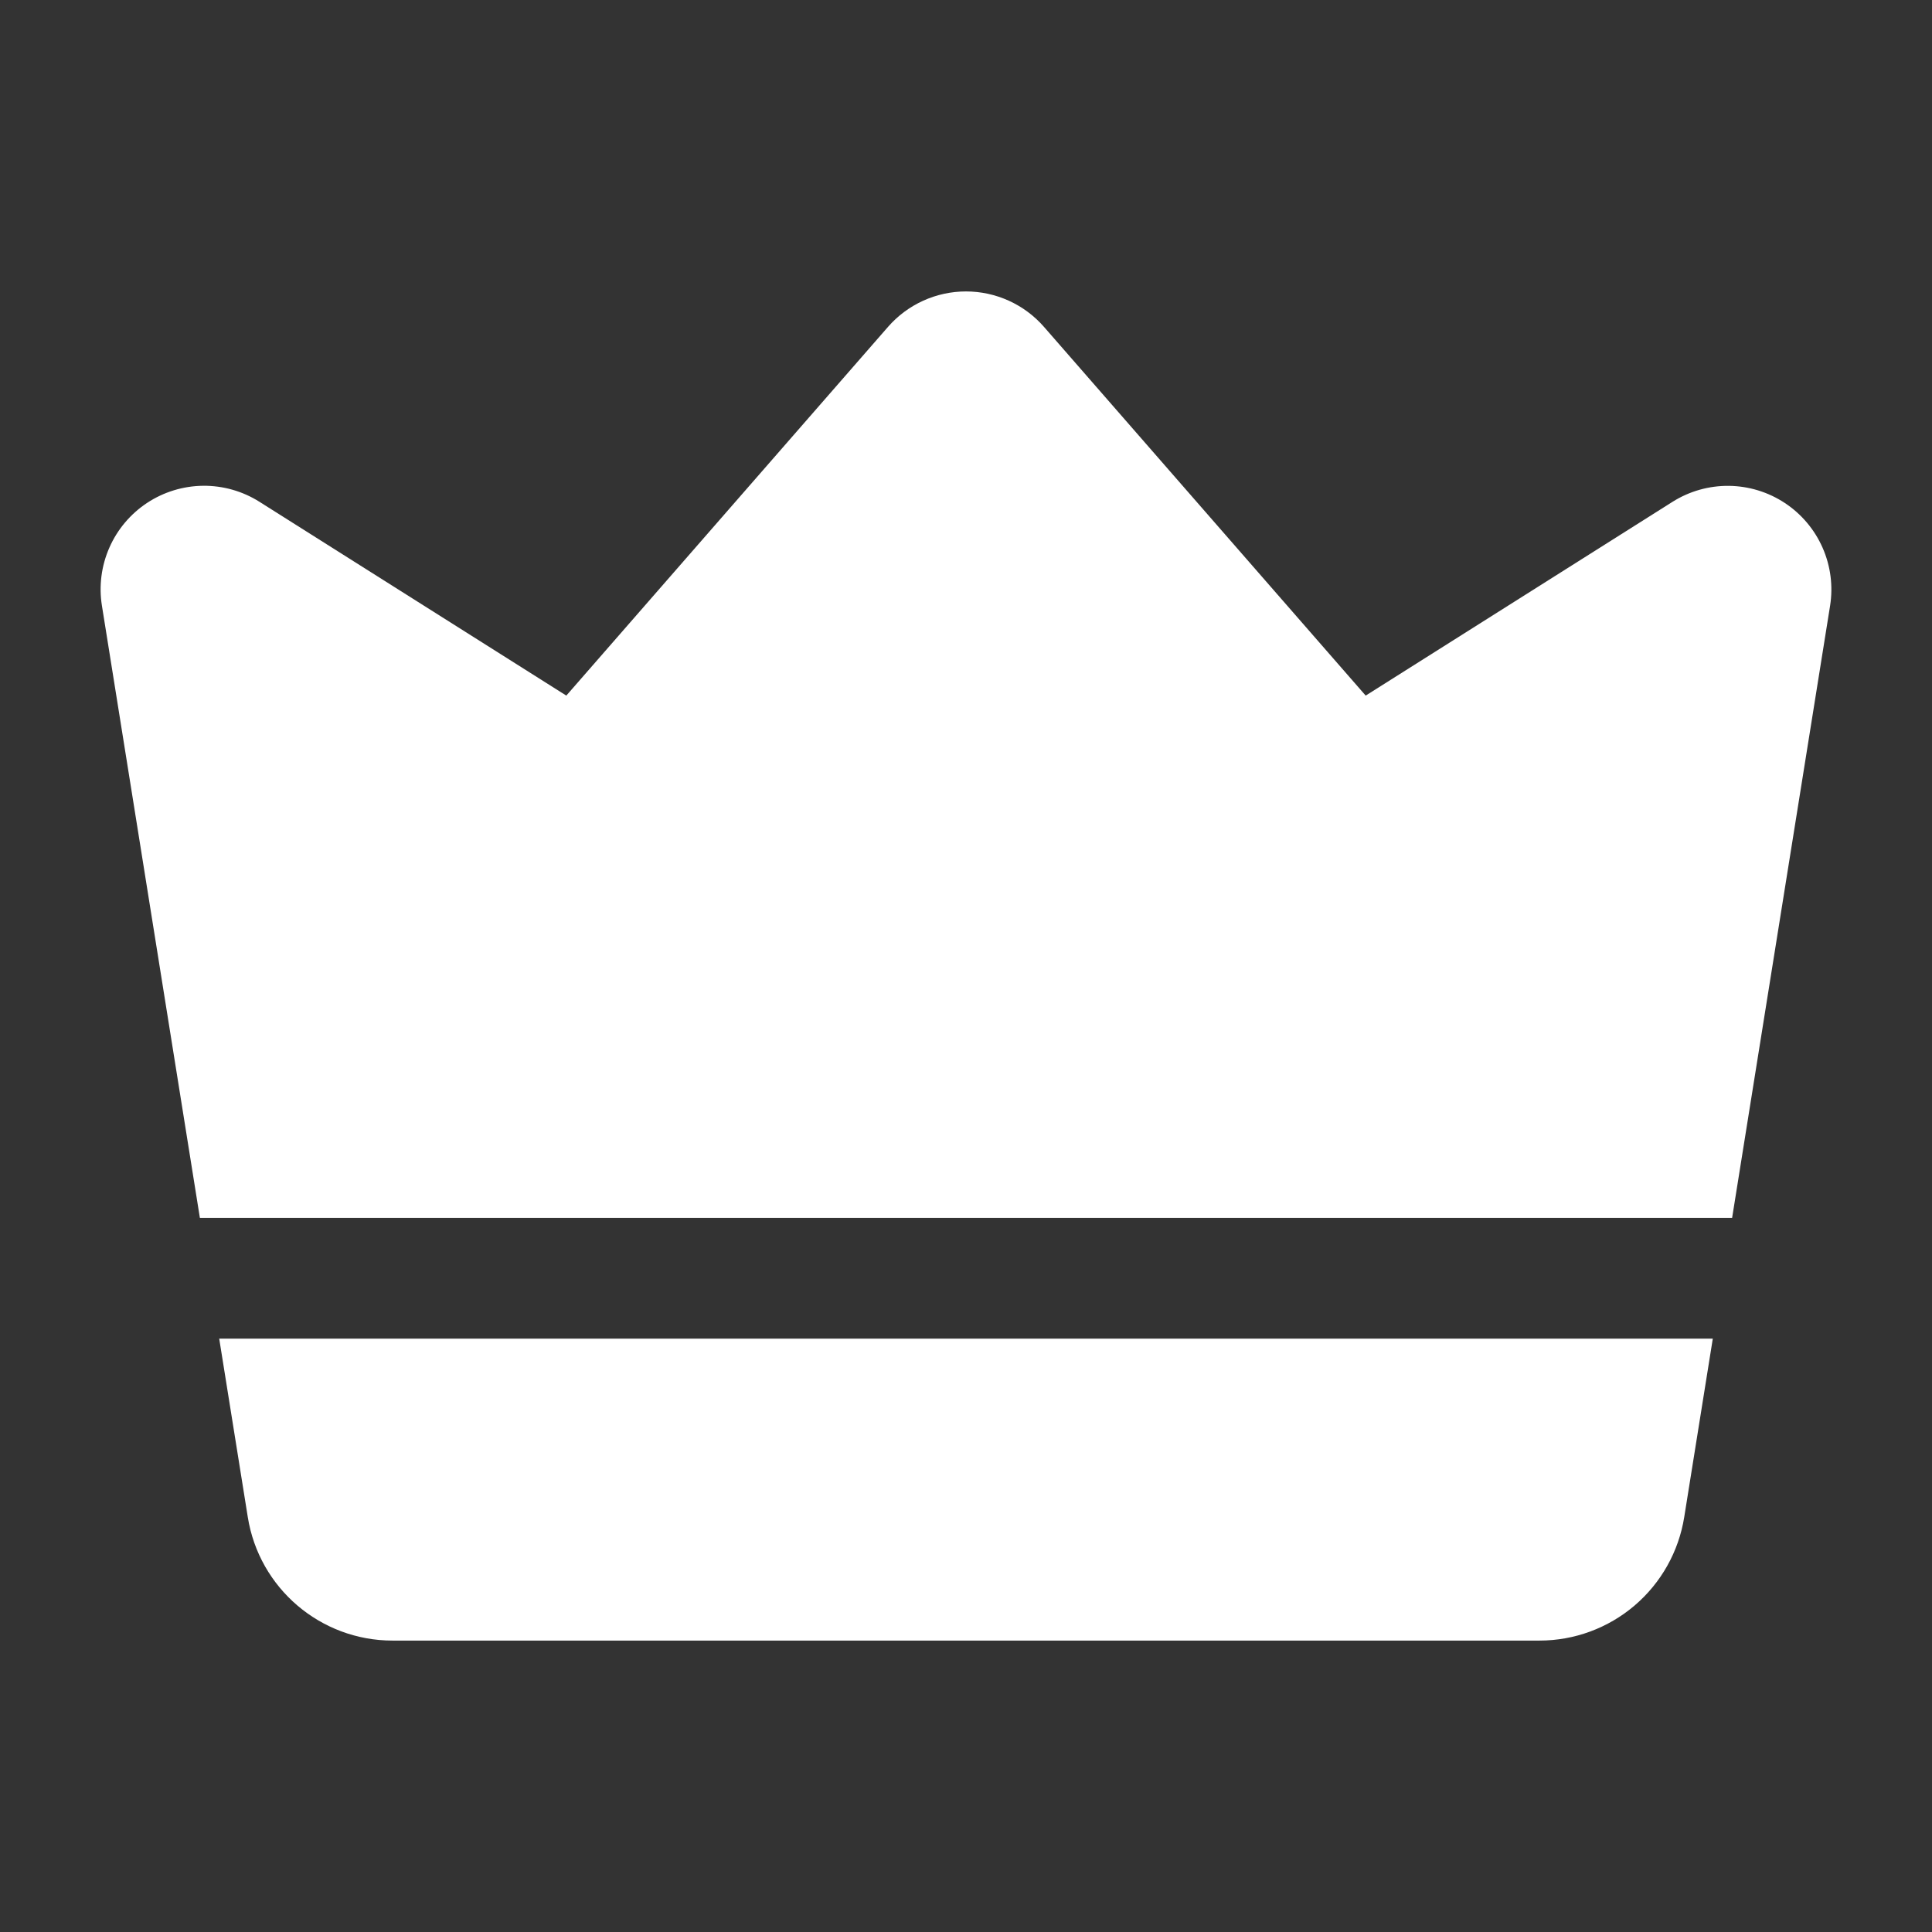 <?xml version="1.0" encoding="UTF-8"?> <svg xmlns="http://www.w3.org/2000/svg" width="98" height="98" viewBox="0 0 98 98" fill="none"><rect x="0" y="0" width="98" height="98" fill="#333333" stroke="none"/><path fill-rule="evenodd" clip-rule="evenodd" d="M10.139 61.776L5.17 30.723C5.01 29.725 5.141 28.703 5.548 27.778C5.954 26.854 6.619 26.066 7.462 25.509C8.305 24.953 9.291 24.652 10.301 24.641C11.311 24.631 12.302 24.912 13.157 25.451L28.726 35.284L45.043 16.582C45.536 16.017 46.144 15.564 46.827 15.254C47.509 14.944 48.25 14.783 49 14.783C49.75 14.783 50.491 14.944 51.173 15.254C51.856 15.564 52.464 16.017 52.957 16.582L69.274 35.284L84.844 25.451C85.698 24.914 86.689 24.634 87.699 24.645C88.708 24.657 89.692 24.958 90.535 25.514C91.377 26.07 92.042 26.857 92.449 27.781C92.856 28.704 92.989 29.726 92.831 30.723L87.861 61.776H10.139ZM86.881 67.901L85.432 76.954C85.153 78.701 84.26 80.291 82.915 81.439C81.569 82.587 79.859 83.218 78.09 83.218H19.91C16.26 83.218 13.144 80.564 12.569 76.954L11.119 67.901H86.881Z" fill="white"></path></svg> 